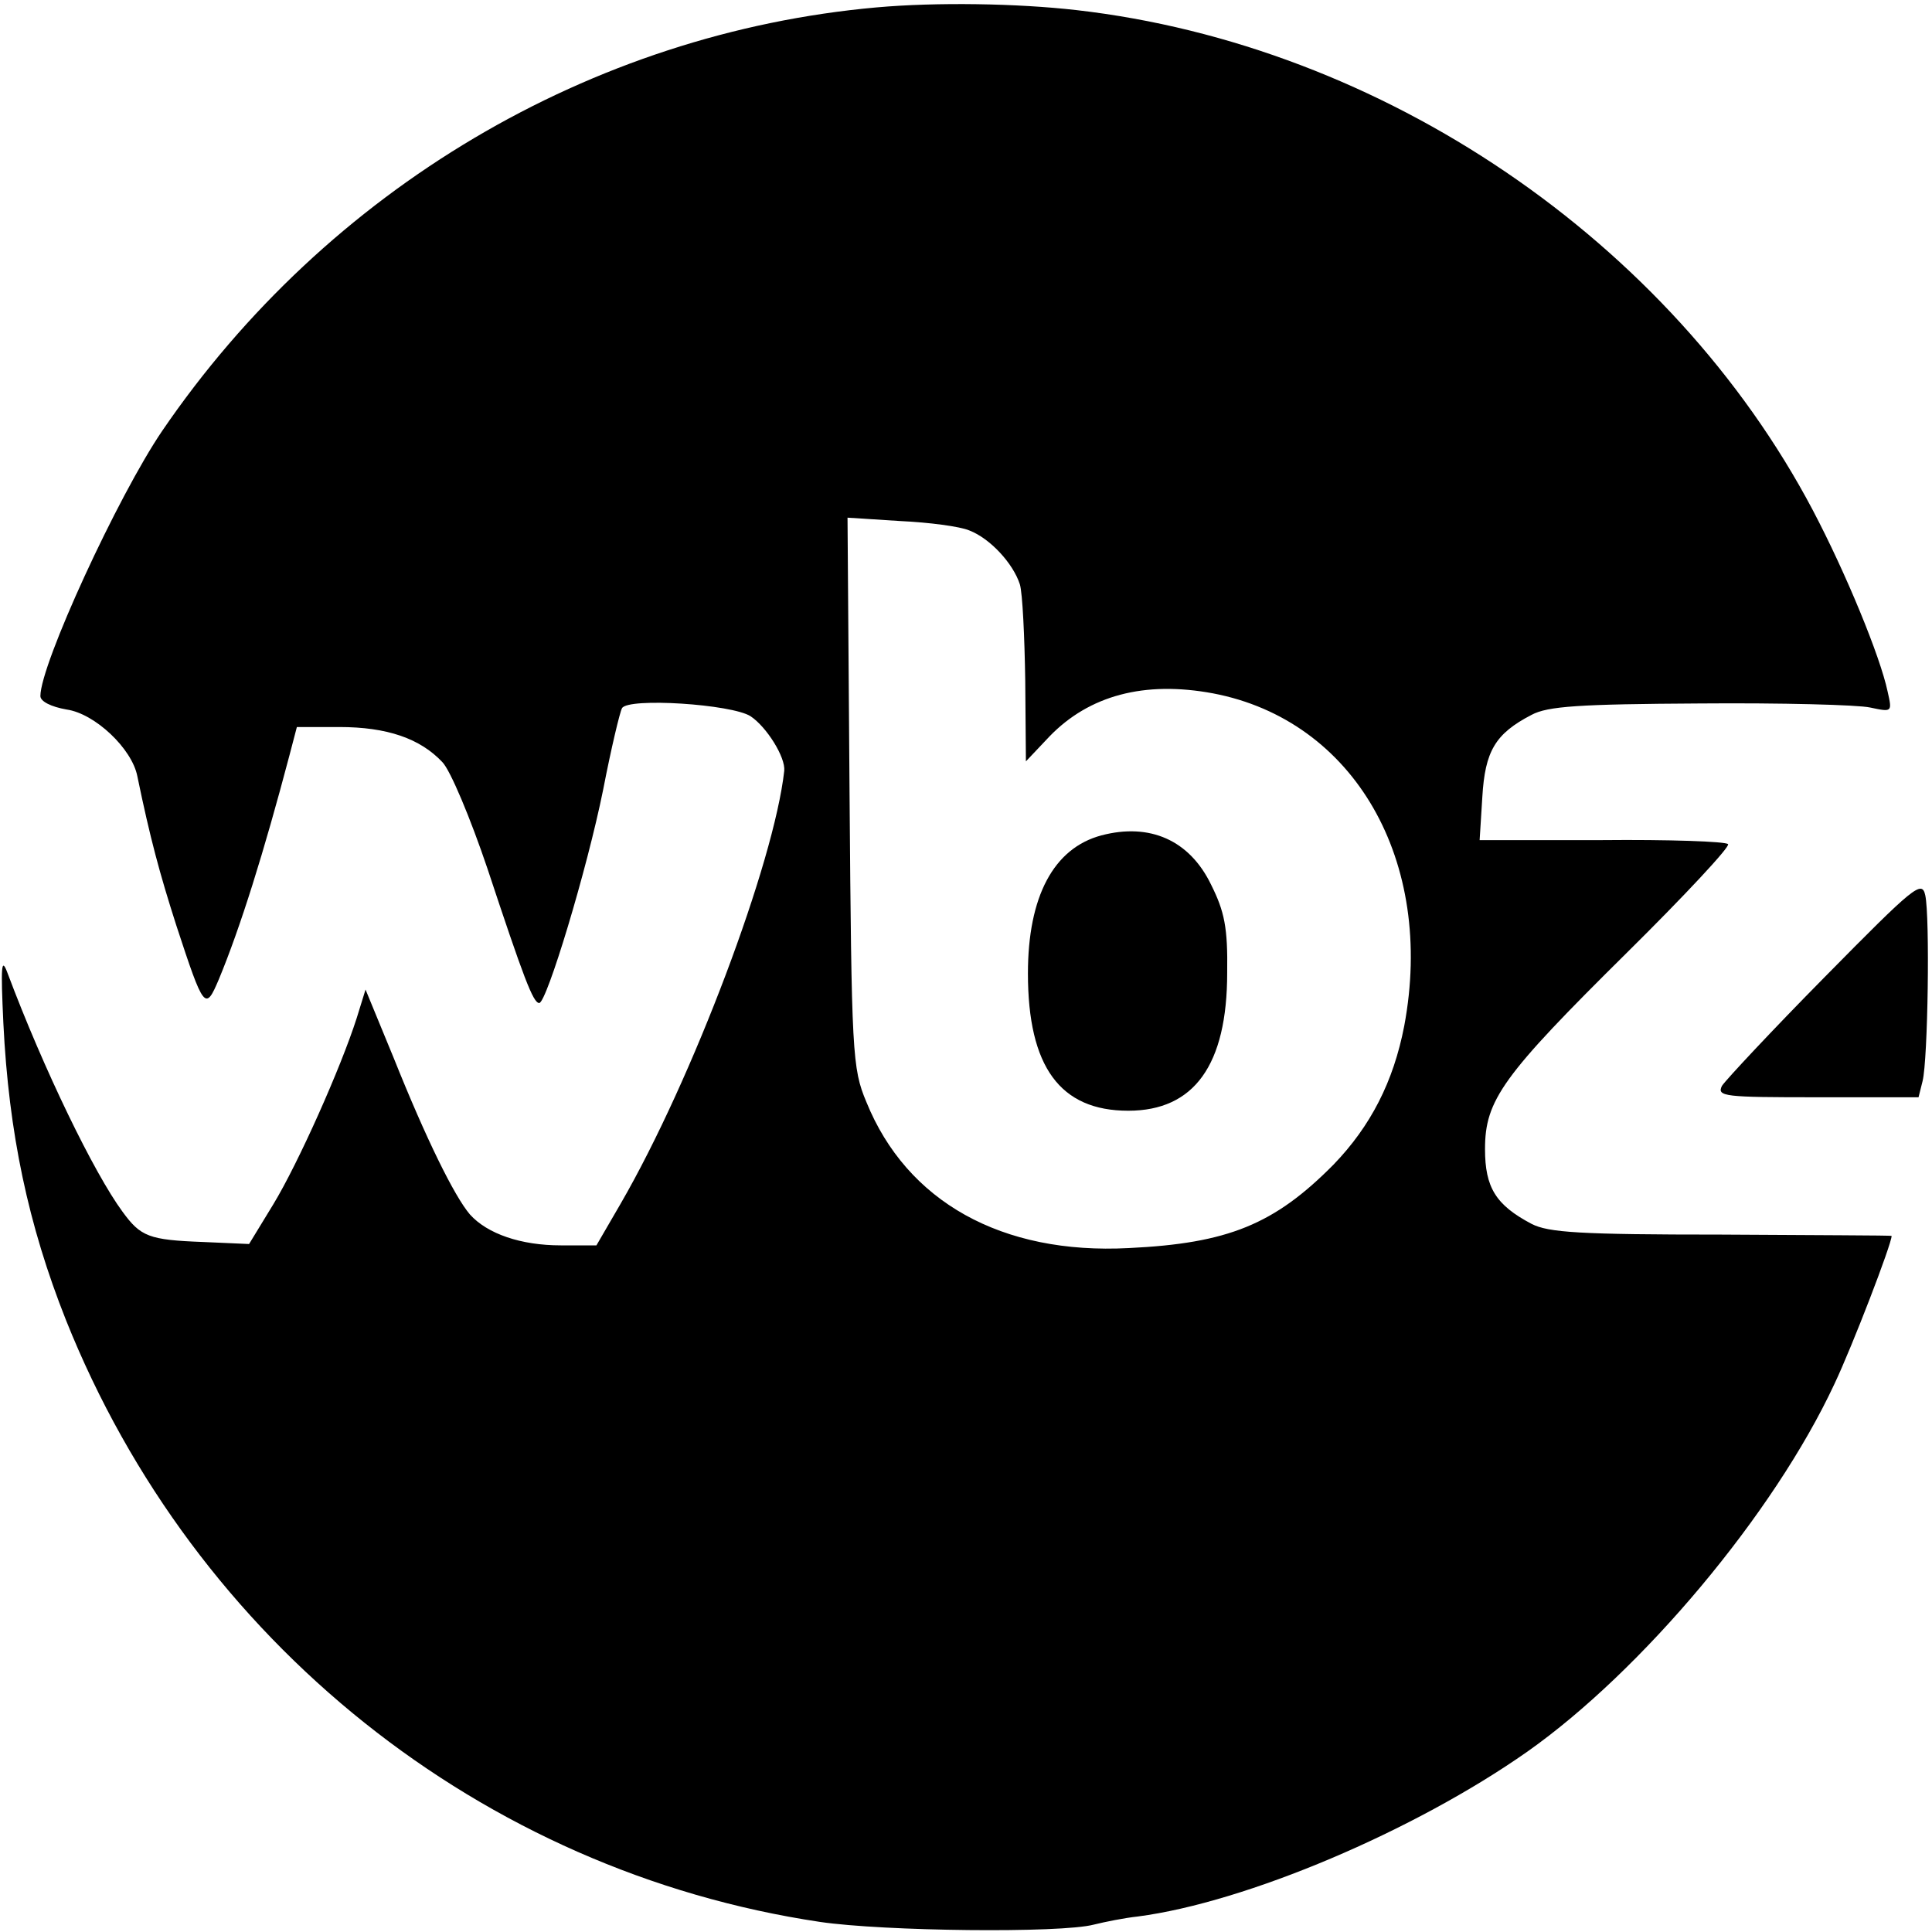 <?xml version="1.0" standalone="no"?>
<!DOCTYPE svg PUBLIC "-//W3C//DTD SVG 20010904//EN"
 "http://www.w3.org/TR/2001/REC-SVG-20010904/DTD/svg10.dtd">
<svg version="1.0" xmlns="http://www.w3.org/2000/svg"
 width="287pt" height="287pt" viewBox="0 0 287 287"
 preserveAspectRatio="xMidYMid meet">
<g transform="translate(0,287) scale(0.1,-0.1)"
fill="#000000" stroke="none">
<path d="M1302 2859 c-424 -38 -816 -270 -1061 -629 -66 -97 -181 -347 -181
-394 0 -8 16 -16 39 -20 42 -6 97 -58 105 -99 19 -92 33 -144 58 -222 41 -125
43 -127 63 -80 32 77 67 189 105 333 l11 42 63 0 c71 0 120 -17 153 -52 12
-12 42 -84 67 -158 54 -163 68 -200 77 -200 11 0 71 198 95 317 12 62 25 116
28 121 9 16 163 6 191 -12 24 -16 52 -61 50 -81 -15 -136 -136 -458 -243 -643
l-36 -62 -53 0 c-59 0 -109 17 -135 46 -23 27 -65 112 -113 232 l-42 102 -13
-42 c-24 -75 -87 -216 -124 -277 l-36 -59 -68 3 c-81 3 -93 8 -120 45 -42 57
-117 211 -171 355 -9 24 -10 10 -6 -75 8 -163 37 -300 93 -441 191 -478 618
-819 1120 -894 95 -14 358 -17 407 -4 16 4 46 10 65 12 161 21 411 127 579
245 170 120 366 353 456 546 27 57 85 208 85 220 0 1 -114 1 -253 2 -210 0
-257 3 -282 16 -53 28 -69 54 -69 111 0 73 26 109 211 292 86 85 154 158 150
161 -3 4 -88 7 -188 6 l-181 0 4 64 c4 68 19 94 73 122 24 13 71 16 250 17
121 1 235 -2 253 -6 33 -7 33 -7 26 24 -11 52 -62 176 -111 269 -211 400 -639
691 -1094 743 -88 10 -207 12 -297 4z m138 -777 c31 -12 65 -49 75 -80 4 -13
7 -78 8 -143 l1 -120 35 37 c59 61 141 83 243 64 210 -40 330 -249 284 -494
-16 -83 -50 -149 -105 -206 -88 -89 -157 -117 -304 -124 -189 -10 -330 69
-390 217 -21 50 -22 71 -25 460 l-3 408 78 -5 c43 -2 89 -8 103 -14z"/>
<path d="M1636 1629 c-71 -19 -109 -91 -109 -205 0 -139 48 -204 149 -204 98
0 147 68 147 205 1 67 -4 91 -24 131 -32 66 -91 92 -163 73z"/>
<path d="M2711 1419 c-79 -80 -147 -153 -153 -162 -8 -16 4 -17 141 -17 l151
0 6 24 c8 32 11 244 4 276 -5 23 -16 14 -149 -121z"/>
</g>
</svg>
